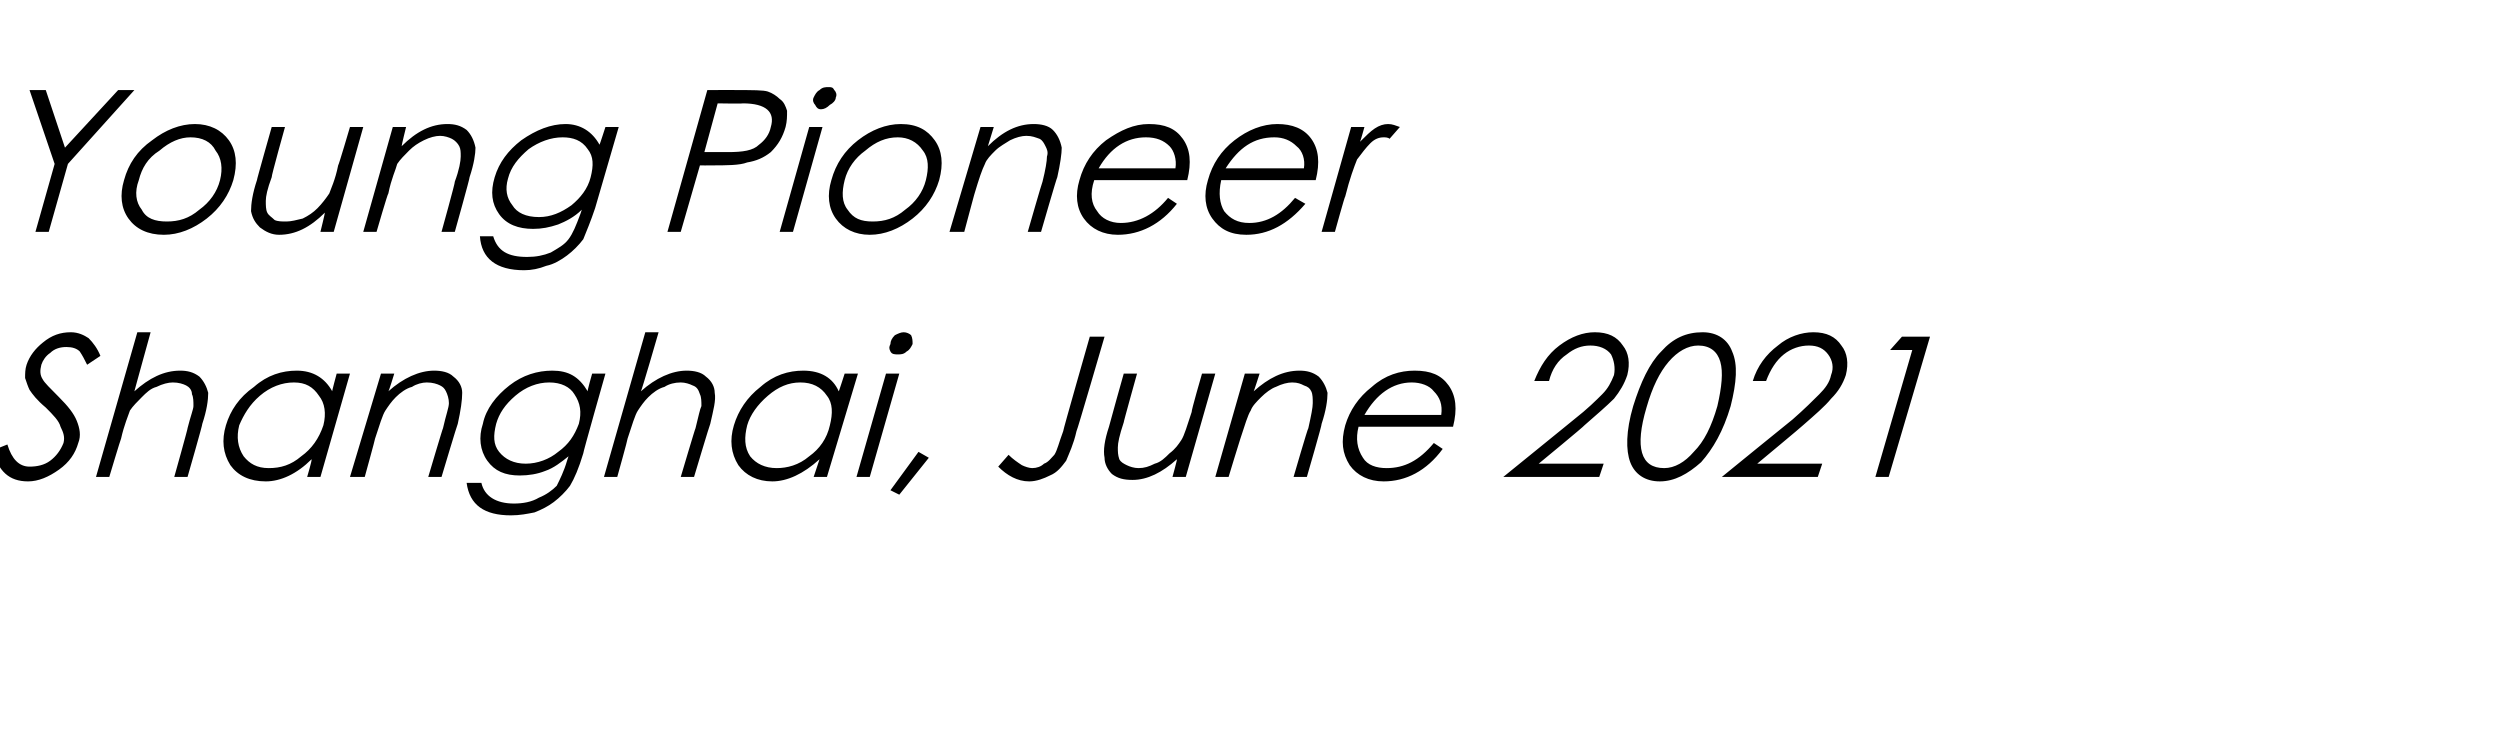<?xml version="1.0" standalone="no"?><!DOCTYPE svg PUBLIC "-//W3C//DTD SVG 1.1//EN" "http://www.w3.org/Graphics/SVG/1.1/DTD/svg11.dtd"><svg xmlns="http://www.w3.org/2000/svg" version="1.1" width="169.3px" height="49.4px" viewBox="0 -5 169.3 49.4" style="top:-5px">  <desc>Young Pioneer Shanghai, June 2021</desc>  <defs/>  <g id="Polygon146292">    <path d="M 1.9 27.6 C 0.6 27.6 -0.1 26.9 -0.5 25.5 C -0.5 25.5 0.5 25.1 0.5 25.1 C 0.8 26.1 1.3 26.6 2 26.6 C 2.5 26.6 3 26.5 3.4 26.2 C 3.8 25.9 4.1 25.5 4.3 25 C 4.4 24.6 4.3 24.3 4.1 23.9 C 4 23.5 3.6 23.1 3.1 22.6 C 2.5 22.1 2.2 21.7 2 21.4 C 1.9 21.2 1.8 20.9 1.7 20.6 C 1.7 20.3 1.7 20 1.8 19.7 C 2 19.1 2.4 18.6 2.9 18.2 C 3.5 17.7 4.1 17.5 4.8 17.5 C 5.3 17.5 5.7 17.7 6 17.9 C 6.3 18.2 6.6 18.6 6.8 19.1 C 6.8 19.1 5.9 19.7 5.9 19.7 C 5.7 19.3 5.6 19.1 5.4 18.8 C 5.2 18.6 4.9 18.5 4.5 18.5 C 4.1 18.5 3.7 18.6 3.4 18.9 C 3.1 19.1 2.9 19.4 2.8 19.7 C 2.7 20.1 2.7 20.4 2.9 20.7 C 3 20.9 3.4 21.3 4 21.9 C 4.6 22.5 5 23 5.2 23.5 C 5.4 24 5.5 24.5 5.3 25 C 5.1 25.7 4.7 26.3 4 26.8 C 3.3 27.3 2.6 27.6 1.9 27.6 C 1.9 27.6 1.9 27.6 1.9 27.6 Z M 9.3 17.5 L 10.2 17.5 C 10.2 17.5 9.09 21.52 9.1 21.5 C 10.1 20.6 11.1 20.1 12.2 20.1 C 12.7 20.1 13.1 20.2 13.5 20.5 C 13.8 20.8 14 21.2 14.1 21.6 C 14.1 22.1 14 22.8 13.7 23.7 C 13.74 23.69 12.7 27.3 12.7 27.3 L 11.8 27.3 C 11.8 27.3 12.74 23.96 12.7 24 C 12.9 23.2 13.1 22.7 13.1 22.5 C 13.1 22.2 13.1 21.9 13 21.7 C 13 21.4 12.8 21.2 12.6 21.1 C 12.4 21 12.1 20.9 11.7 20.9 C 11.4 20.9 11 21 10.6 21.2 C 10.2 21.3 9.9 21.6 9.6 21.9 C 9.3 22.2 9 22.5 8.8 22.8 C 8.7 23.1 8.4 23.8 8.2 24.7 C 8.17 24.73 7.4 27.3 7.4 27.3 L 6.5 27.3 L 9.3 17.5 Z M 23.7 20.3 L 21.7 27.3 L 20.8 27.3 C 20.8 27.3 21.15 26.12 21.1 26.1 C 20.1 27.1 19 27.6 18 27.6 C 16.9 27.6 16.1 27.2 15.6 26.5 C 15.1 25.7 15 24.8 15.3 23.8 C 15.6 22.8 16.2 21.9 17.2 21.2 C 18.1 20.4 19.1 20.1 20.1 20.1 C 21.2 20.1 22 20.6 22.5 21.5 C 22.46 21.55 22.8 20.3 22.8 20.3 L 23.7 20.3 Z M 21.9 23.8 C 22.1 23 22 22.3 21.6 21.8 C 21.2 21.2 20.7 20.9 19.9 20.9 C 19.1 20.9 18.3 21.2 17.6 21.8 C 16.9 22.4 16.5 23.1 16.2 23.8 C 16 24.6 16.1 25.3 16.5 25.9 C 16.9 26.4 17.4 26.7 18.2 26.7 C 19 26.7 19.7 26.5 20.4 25.9 C 21.1 25.4 21.6 24.7 21.9 23.8 Z M 25.8 20.3 L 26.7 20.3 C 26.7 20.3 26.33 21.52 26.3 21.5 C 27.3 20.6 28.4 20.1 29.4 20.1 C 29.9 20.1 30.4 20.2 30.7 20.5 C 31.1 20.8 31.3 21.2 31.3 21.6 C 31.3 22.1 31.2 22.8 31 23.7 C 30.98 23.69 29.9 27.3 29.9 27.3 L 29 27.3 C 29 27.3 29.99 23.96 30 24 C 30.2 23.1 30.4 22.6 30.4 22.3 C 30.4 22 30.3 21.7 30.2 21.5 C 30.1 21.3 30 21.2 29.8 21.1 C 29.6 21 29.3 20.9 28.9 20.9 C 28.6 20.9 28.2 21 27.9 21.2 C 27.5 21.3 27.1 21.6 26.8 21.9 C 26.5 22.2 26.3 22.5 26.1 22.8 C 25.9 23.1 25.7 23.8 25.4 24.7 C 25.41 24.73 24.7 27.3 24.7 27.3 L 23.7 27.3 L 25.8 20.3 Z M 40.1 20.3 L 41 20.3 C 41 20.3 39.46 25.72 39.5 25.7 C 39.2 26.7 38.9 27.4 38.6 27.9 C 38.3 28.3 37.9 28.7 37.5 29 C 37.1 29.3 36.7 29.5 36.2 29.7 C 35.7 29.8 35.2 29.9 34.6 29.9 C 32.8 29.9 31.8 29.2 31.6 27.7 C 31.6 27.7 32.6 27.7 32.6 27.7 C 32.8 28.6 33.6 29.1 34.8 29.1 C 35.4 29.1 36 29 36.5 28.7 C 37 28.5 37.4 28.2 37.7 27.9 C 37.9 27.5 38.2 26.9 38.4 26.2 C 38.4 26.2 38.5 25.9 38.5 25.9 C 38 26.3 37.5 26.7 36.9 26.9 C 36.4 27.1 35.8 27.2 35.2 27.2 C 34.2 27.2 33.5 26.9 33 26.2 C 32.5 25.5 32.4 24.6 32.7 23.7 C 32.9 22.7 33.6 21.8 34.5 21.1 C 35.4 20.4 36.4 20.1 37.4 20.1 C 38.5 20.1 39.2 20.5 39.8 21.5 C 39.76 21.48 40.1 20.3 40.1 20.3 Z M 39.2 23.7 C 39.4 22.9 39.3 22.3 38.9 21.7 C 38.6 21.2 38 20.9 37.2 20.9 C 36.4 20.9 35.6 21.2 34.9 21.8 C 34.2 22.4 33.8 23 33.6 23.7 C 33.4 24.5 33.4 25.1 33.8 25.6 C 34.2 26.1 34.8 26.4 35.6 26.4 C 36.4 26.4 37.2 26.1 37.8 25.6 C 38.5 25.1 38.9 24.5 39.2 23.7 Z M 43.7 17.5 L 44.6 17.5 C 44.6 17.5 43.44 21.52 43.4 21.5 C 44.4 20.6 45.5 20.1 46.5 20.1 C 47 20.1 47.5 20.2 47.8 20.5 C 48.2 20.8 48.4 21.2 48.4 21.6 C 48.5 22.1 48.3 22.8 48.1 23.7 C 48.08 23.69 47 27.3 47 27.3 L 46.1 27.3 C 46.1 27.3 47.09 23.96 47.1 24 C 47.3 23.2 47.4 22.7 47.5 22.5 C 47.5 22.2 47.5 21.9 47.4 21.7 C 47.3 21.4 47.2 21.2 46.9 21.1 C 46.7 21 46.4 20.9 46.1 20.9 C 45.7 20.9 45.3 21 45 21.2 C 44.6 21.3 44.2 21.6 43.9 21.9 C 43.6 22.2 43.4 22.5 43.2 22.8 C 43 23.1 42.8 23.8 42.5 24.7 C 42.52 24.73 41.8 27.3 41.8 27.3 L 40.9 27.3 L 43.7 17.5 Z M 58.1 20.3 L 56 27.3 L 55.1 27.3 C 55.1 27.3 55.49 26.12 55.5 26.1 C 54.4 27.1 53.3 27.6 52.3 27.6 C 51.3 27.6 50.5 27.2 50 26.5 C 49.5 25.7 49.4 24.8 49.7 23.8 C 50 22.8 50.6 21.9 51.5 21.2 C 52.4 20.4 53.4 20.1 54.4 20.1 C 55.6 20.1 56.4 20.6 56.8 21.5 C 56.8 21.55 57.2 20.3 57.2 20.3 L 58.1 20.3 Z M 56.2 23.8 C 56.4 23 56.4 22.3 56 21.8 C 55.6 21.2 55 20.9 54.2 20.9 C 53.4 20.9 52.7 21.2 52 21.8 C 51.3 22.4 50.8 23.1 50.6 23.8 C 50.4 24.6 50.4 25.3 50.8 25.9 C 51.2 26.4 51.8 26.7 52.6 26.7 C 53.3 26.7 54.1 26.5 54.8 25.9 C 55.5 25.4 56 24.7 56.2 23.8 Z M 60.3 18.3 C 60.3 18.1 60.4 17.9 60.6 17.7 C 60.8 17.6 61 17.5 61.2 17.5 C 61.4 17.5 61.6 17.6 61.7 17.7 C 61.8 17.9 61.8 18.1 61.8 18.3 C 61.7 18.5 61.6 18.7 61.4 18.8 C 61.2 19 61 19 60.8 19 C 60.6 19 60.4 19 60.3 18.8 C 60.2 18.6 60.2 18.5 60.3 18.3 Z M 60 20.3 L 60.9 20.3 L 58.9 27.3 L 58 27.3 L 60 20.3 Z M 62.2 25.6 L 62.9 26 L 60.9 28.5 L 60.3 28.2 L 62.2 25.6 Z M 73.8 17.8 L 74.8 17.8 C 74.8 17.8 72.93 24.23 72.9 24.2 C 72.7 25.1 72.4 25.7 72.2 26.2 C 71.9 26.6 71.6 27 71.1 27.2 C 70.7 27.4 70.2 27.6 69.7 27.6 C 68.9 27.6 68.2 27.2 67.6 26.6 C 67.6 26.6 68.3 25.8 68.3 25.8 C 68.6 26.1 68.9 26.3 69.2 26.5 C 69.4 26.6 69.7 26.7 69.9 26.7 C 70.2 26.7 70.5 26.6 70.7 26.4 C 71 26.3 71.2 26 71.4 25.8 C 71.6 25.5 71.7 25 72 24.2 C 71.97 24.19 73.8 17.8 73.8 17.8 Z M 80.3 27.3 L 79.4 27.3 C 79.4 27.3 79.74 26.07 79.7 26.1 C 78.7 27 77.7 27.5 76.7 27.5 C 76.1 27.5 75.7 27.4 75.3 27.1 C 75 26.8 74.8 26.4 74.8 26 C 74.7 25.5 74.8 24.8 75.1 23.9 C 75.09 23.89 76.1 20.3 76.1 20.3 L 77 20.3 C 77 20.3 76.07 23.63 76.1 23.6 C 75.8 24.5 75.7 25 75.7 25.3 C 75.7 25.6 75.7 25.8 75.8 26.1 C 75.9 26.3 76.1 26.4 76.3 26.5 C 76.5 26.6 76.8 26.7 77.1 26.7 C 77.5 26.7 77.8 26.6 78.2 26.4 C 78.6 26.3 78.9 26 79.2 25.7 C 79.6 25.4 79.8 25.1 80 24.8 C 80.2 24.5 80.4 23.8 80.7 22.9 C 80.66 22.85 81.4 20.3 81.4 20.3 L 82.3 20.3 L 80.3 27.3 Z M 84.3 20.3 L 85.3 20.3 C 85.3 20.3 84.91 21.52 84.9 21.5 C 85.9 20.6 86.9 20.1 88 20.1 C 88.5 20.1 88.9 20.2 89.3 20.5 C 89.6 20.8 89.8 21.2 89.9 21.6 C 89.9 22.1 89.8 22.8 89.5 23.7 C 89.55 23.69 88.5 27.3 88.5 27.3 L 87.6 27.3 C 87.6 27.3 88.57 23.96 88.6 24 C 88.8 23.1 88.9 22.6 88.9 22.3 C 88.9 22 88.9 21.7 88.8 21.5 C 88.7 21.3 88.6 21.2 88.3 21.1 C 88.1 21 87.9 20.9 87.5 20.9 C 87.2 20.9 86.8 21 86.4 21.2 C 86.1 21.3 85.7 21.6 85.4 21.9 C 85.1 22.2 84.8 22.5 84.7 22.8 C 84.5 23.1 84.3 23.8 84 24.7 C 83.98 24.73 83.2 27.3 83.2 27.3 L 82.3 27.3 L 84.3 20.3 Z M 93.9 26.7 C 95.1 26.7 96.1 26.2 97.1 25 C 97.1 25 97.7 25.4 97.7 25.4 C 96.6 26.9 95.2 27.6 93.7 27.6 C 92.7 27.6 91.9 27.2 91.4 26.5 C 90.9 25.7 90.8 24.9 91.1 23.8 C 91.4 22.8 92 21.9 92.9 21.2 C 93.8 20.4 94.8 20.1 95.8 20.1 C 96.9 20.1 97.6 20.4 98.1 21.1 C 98.6 21.8 98.7 22.7 98.4 23.9 C 98.4 23.9 92 23.9 92 23.9 C 91.8 24.7 91.9 25.4 92.3 26 C 92.6 26.5 93.2 26.7 93.9 26.7 C 93.9 26.7 93.9 26.7 93.9 26.7 Z M 97.6 23.1 C 97.7 22.4 97.5 21.9 97.1 21.5 C 96.8 21.1 96.2 20.9 95.6 20.9 C 94.3 20.9 93.2 21.7 92.4 23.1 C 92.4 23.1 97.6 23.1 97.6 23.1 Z M 104.9 20.8 C 104.9 20.8 103.9 20.8 103.9 20.8 C 104.3 19.8 104.8 19 105.6 18.4 C 106.4 17.8 107.2 17.5 108 17.5 C 108.9 17.5 109.5 17.8 109.9 18.4 C 110.3 18.9 110.4 19.6 110.2 20.4 C 110 21 109.7 21.5 109.3 22 C 108.8 22.5 108.1 23.1 107.3 23.8 C 107.31 23.84 104.2 26.4 104.2 26.4 L 108.6 26.4 L 108.3 27.3 L 101.8 27.3 C 101.8 27.3 106.62 23.39 106.6 23.4 C 107.5 22.7 108.1 22.1 108.5 21.7 C 108.9 21.3 109.1 20.9 109.3 20.4 C 109.4 19.9 109.3 19.4 109.1 19 C 108.8 18.6 108.3 18.4 107.7 18.4 C 107.1 18.4 106.6 18.6 106.1 19 C 105.5 19.4 105.1 20 104.9 20.8 Z M 112.4 27.6 C 111.4 27.6 110.7 27.1 110.4 26.3 C 110.1 25.5 110.1 24.2 110.6 22.5 C 111.1 20.9 111.7 19.6 112.5 18.8 C 113.3 17.9 114.2 17.5 115.3 17.5 C 116.3 17.5 117 18 117.3 18.8 C 117.7 19.7 117.6 20.9 117.2 22.5 C 116.7 24.2 116 25.4 115.2 26.3 C 114.3 27.1 113.4 27.6 112.4 27.6 Z M 115 18.4 C 114.3 18.4 113.6 18.8 113 19.5 C 112.4 20.2 111.9 21.2 111.5 22.6 C 110.7 25.3 111.1 26.7 112.7 26.7 C 113.4 26.7 114.1 26.3 114.7 25.6 C 115.4 24.9 115.9 23.9 116.3 22.5 C 116.6 21.2 116.7 20.2 116.5 19.5 C 116.3 18.8 115.8 18.4 115 18.4 Z M 119.6 20.8 C 119.6 20.8 118.7 20.8 118.7 20.8 C 119 19.8 119.6 19 120.4 18.4 C 121.1 17.8 122 17.5 122.8 17.5 C 123.7 17.5 124.3 17.8 124.7 18.4 C 125.1 18.9 125.2 19.6 125 20.4 C 124.8 21 124.5 21.5 124 22 C 123.6 22.5 122.9 23.1 122.1 23.8 C 122.08 23.84 119 26.4 119 26.4 L 123.4 26.4 L 123.1 27.3 L 116.6 27.3 C 116.6 27.3 121.4 23.39 121.4 23.4 C 122.2 22.7 122.8 22.1 123.2 21.7 C 123.6 21.3 123.9 20.9 124 20.4 C 124.2 19.9 124.1 19.4 123.8 19 C 123.5 18.6 123.1 18.4 122.5 18.4 C 121.9 18.4 121.3 18.6 120.8 19 C 120.3 19.4 119.9 20 119.6 20.8 Z M 128.8 17.8 L 130.7 17.8 L 127.9 27.3 L 127 27.3 L 129.5 18.7 L 128 18.7 L 128.8 17.8 Z " stroke="none" fill="#000"/>  </g>  <g id="Polygon146291">    <path d="M 2 1.1 L 3.1 1.1 L 4.4 5 L 8 1.1 L 9.1 1.1 L 4.6 6.1 L 3.3 10.7 L 2.4 10.7 L 3.7 6.1 L 2 1.1 Z M 8.4 7.2 C 8.7 6.1 9.3 5.2 10.3 4.5 C 11.2 3.8 12.2 3.4 13.2 3.4 C 14.2 3.4 15 3.8 15.5 4.5 C 16 5.2 16.1 6.1 15.8 7.2 C 15.5 8.2 14.9 9.1 14 9.8 C 13.1 10.5 12.1 10.9 11.1 10.9 C 10 10.9 9.2 10.5 8.7 9.8 C 8.2 9.1 8.1 8.2 8.4 7.2 Z M 14.9 7.2 C 15.1 6.4 15 5.7 14.6 5.2 C 14.3 4.6 13.7 4.3 12.9 4.3 C 12.2 4.3 11.5 4.6 10.8 5.2 C 10 5.7 9.6 6.4 9.4 7.2 C 9.1 8 9.2 8.7 9.6 9.2 C 9.9 9.8 10.5 10 11.3 10 C 12.1 10 12.8 9.8 13.5 9.2 C 14.2 8.7 14.7 8 14.9 7.2 Z M 22.6 10.7 L 21.7 10.7 C 21.7 10.7 22.02 9.4 22 9.4 C 21 10.4 20 10.9 18.9 10.9 C 18.4 10.9 18 10.7 17.6 10.4 C 17.3 10.1 17.1 9.8 17 9.3 C 17 8.8 17.1 8.1 17.4 7.2 C 17.37 7.23 18.4 3.6 18.4 3.6 L 19.3 3.6 C 19.3 3.6 18.36 6.96 18.4 7 C 18.1 7.8 18 8.3 18 8.6 C 18 8.9 18 9.2 18.1 9.4 C 18.2 9.6 18.4 9.7 18.6 9.9 C 18.8 10 19.1 10 19.4 10 C 19.7 10 20.1 9.9 20.5 9.8 C 20.9 9.6 21.2 9.4 21.5 9.1 C 21.8 8.8 22.1 8.4 22.3 8.1 C 22.4 7.8 22.7 7.2 22.9 6.2 C 22.94 6.19 23.7 3.6 23.7 3.6 L 24.6 3.6 L 22.6 10.7 Z M 26.6 3.6 L 27.5 3.6 C 27.5 3.6 27.19 4.85 27.2 4.9 C 28.2 3.9 29.2 3.4 30.3 3.4 C 30.8 3.4 31.2 3.5 31.6 3.8 C 31.9 4.1 32.1 4.5 32.2 5 C 32.2 5.4 32.1 6.1 31.8 7 C 31.83 7.03 30.8 10.7 30.8 10.7 L 29.9 10.7 C 29.9 10.7 30.85 7.29 30.8 7.3 C 31.1 6.5 31.2 5.9 31.2 5.6 C 31.2 5.3 31.2 5.1 31.1 4.9 C 31 4.7 30.8 4.5 30.6 4.4 C 30.4 4.3 30.1 4.2 29.8 4.2 C 29.5 4.2 29.1 4.3 28.7 4.5 C 28.3 4.7 28 4.9 27.7 5.2 C 27.4 5.5 27.1 5.8 26.9 6.1 C 26.8 6.5 26.5 7.1 26.3 8.1 C 26.26 8.07 25.5 10.7 25.5 10.7 L 24.6 10.7 L 26.6 3.6 Z M 41 3.6 L 41.9 3.6 C 41.9 3.6 40.32 9.05 40.3 9.1 C 40 10 39.7 10.7 39.5 11.2 C 39.2 11.6 38.8 12 38.4 12.3 C 38 12.6 37.5 12.9 37 13 C 36.5 13.2 36 13.3 35.5 13.3 C 33.6 13.3 32.6 12.5 32.5 11 C 32.5 11 33.4 11 33.4 11 C 33.7 12 34.4 12.4 35.7 12.4 C 36.3 12.4 36.8 12.3 37.3 12.1 C 37.8 11.8 38.2 11.6 38.5 11.2 C 38.8 10.8 39 10.3 39.3 9.5 C 39.3 9.5 39.4 9.2 39.4 9.2 C 38.9 9.7 38.3 10 37.8 10.2 C 37.2 10.4 36.7 10.5 36.1 10.5 C 35.1 10.5 34.3 10.2 33.8 9.5 C 33.3 8.8 33.2 8 33.5 7 C 33.8 6 34.4 5.2 35.3 4.5 C 36.3 3.8 37.3 3.4 38.3 3.4 C 39.3 3.4 40.1 3.9 40.6 4.8 C 40.61 4.81 41 3.6 41 3.6 Z M 40 7 C 40.2 6.2 40.2 5.6 39.8 5.1 C 39.4 4.5 38.8 4.3 38.1 4.3 C 37.3 4.3 36.5 4.6 35.8 5.1 C 35.1 5.7 34.6 6.3 34.4 7.1 C 34.2 7.8 34.3 8.4 34.7 8.9 C 35 9.4 35.6 9.7 36.5 9.7 C 37.3 9.7 38 9.4 38.7 8.9 C 39.3 8.4 39.8 7.8 40 7 Z M 47.9 1.1 C 47.9 1.1 49.84 1.09 49.8 1.1 C 51 1.1 51.7 1.1 52 1.2 C 52.3 1.3 52.6 1.5 52.8 1.7 C 53.1 1.9 53.2 2.2 53.3 2.5 C 53.3 2.9 53.3 3.2 53.2 3.6 C 53 4.3 52.7 4.8 52.2 5.3 C 51.7 5.7 51.2 5.9 50.6 6 C 50.1 6.2 49.2 6.2 48.1 6.2 C 48.1 6.21 47.4 6.2 47.4 6.2 L 46.1 10.7 L 45.2 10.7 L 47.9 1.1 Z M 48.6 2 L 47.7 5.3 C 47.7 5.3 49.3 5.29 49.3 5.3 C 50.3 5.3 51 5.2 51.4 4.8 C 51.8 4.5 52.1 4.1 52.2 3.6 C 52.5 2.6 51.9 2 50.3 2 C 50.32 2.03 48.6 2 48.6 2 Z M 55.1 1.6 C 55.2 1.4 55.3 1.2 55.5 1.1 C 55.7 0.9 55.9 0.9 56.1 0.9 C 56.3 0.9 56.4 0.9 56.5 1.1 C 56.6 1.2 56.7 1.4 56.6 1.6 C 56.6 1.8 56.4 2 56.2 2.1 C 56 2.3 55.8 2.4 55.6 2.4 C 55.4 2.4 55.3 2.3 55.2 2.1 C 55.1 2 55 1.8 55.1 1.6 Z M 54.8 3.6 L 55.7 3.6 L 53.7 10.7 L 52.8 10.7 L 54.8 3.6 Z M 56.3 7.2 C 56.6 6.1 57.2 5.2 58.1 4.5 C 59 3.8 60 3.4 61 3.4 C 62.1 3.4 62.8 3.8 63.3 4.5 C 63.8 5.2 63.9 6.1 63.6 7.2 C 63.3 8.2 62.7 9.1 61.8 9.8 C 60.9 10.5 59.9 10.9 58.9 10.9 C 57.9 10.9 57.1 10.5 56.6 9.8 C 56.1 9.1 56 8.2 56.3 7.2 Z M 62.7 7.2 C 62.9 6.4 62.9 5.7 62.5 5.2 C 62.1 4.6 61.5 4.3 60.8 4.3 C 60 4.3 59.3 4.6 58.6 5.2 C 57.9 5.7 57.4 6.4 57.2 7.2 C 57 8 57 8.7 57.4 9.2 C 57.8 9.8 58.3 10 59.1 10 C 59.9 10 60.6 9.8 61.3 9.2 C 62 8.7 62.5 8 62.7 7.2 Z M 66.4 3.6 L 67.3 3.6 C 67.3 3.6 66.92 4.85 66.9 4.9 C 67.9 3.9 68.9 3.4 70 3.4 C 70.5 3.4 71 3.5 71.3 3.8 C 71.6 4.1 71.8 4.5 71.9 5 C 71.9 5.4 71.8 6.1 71.6 7 C 71.56 7.03 70.5 10.7 70.5 10.7 L 69.6 10.7 C 69.6 10.7 70.58 7.29 70.6 7.3 C 70.8 6.5 70.9 5.9 70.9 5.6 C 71 5.3 70.9 5.1 70.8 4.9 C 70.7 4.7 70.6 4.5 70.4 4.4 C 70.1 4.3 69.9 4.2 69.5 4.2 C 69.2 4.2 68.8 4.3 68.4 4.5 C 68.1 4.7 67.7 4.9 67.4 5.2 C 67.1 5.5 66.8 5.8 66.7 6.1 C 66.5 6.5 66.3 7.1 66 8.1 C 66 8.07 65.3 10.7 65.3 10.7 L 64.3 10.7 L 66.4 3.6 Z M 75.9 10.1 C 77.1 10.1 78.2 9.5 79.1 8.4 C 79.1 8.4 79.7 8.8 79.7 8.8 C 78.6 10.2 77.2 10.9 75.7 10.9 C 74.7 10.9 73.9 10.5 73.4 9.8 C 72.9 9.1 72.8 8.2 73.1 7.2 C 73.4 6.1 74 5.2 74.9 4.5 C 75.9 3.8 76.8 3.4 77.8 3.4 C 78.9 3.4 79.6 3.7 80.1 4.4 C 80.6 5.1 80.7 6 80.4 7.2 C 80.4 7.2 74.1 7.2 74.1 7.2 C 73.8 8.1 73.9 8.8 74.3 9.3 C 74.6 9.8 75.2 10.1 75.9 10.1 C 75.9 10.1 75.9 10.1 75.9 10.1 Z M 79.6 6.4 C 79.7 5.8 79.5 5.2 79.2 4.9 C 78.8 4.5 78.3 4.3 77.6 4.3 C 76.3 4.3 75.2 5 74.4 6.4 C 74.4 6.4 79.6 6.4 79.6 6.4 Z M 84.6 10.1 C 85.8 10.1 86.8 9.5 87.7 8.4 C 87.7 8.4 88.4 8.8 88.4 8.8 C 87.2 10.2 85.9 10.9 84.4 10.9 C 83.3 10.9 82.6 10.5 82.1 9.8 C 81.6 9.1 81.5 8.2 81.8 7.2 C 82.1 6.1 82.7 5.2 83.6 4.5 C 84.5 3.8 85.5 3.4 86.5 3.4 C 87.5 3.4 88.3 3.7 88.8 4.4 C 89.3 5.1 89.4 6 89.1 7.2 C 89.1 7.2 82.7 7.2 82.7 7.2 C 82.5 8.1 82.6 8.8 82.9 9.3 C 83.3 9.8 83.8 10.1 84.6 10.1 C 84.6 10.1 84.6 10.1 84.6 10.1 Z M 88.3 6.4 C 88.4 5.8 88.2 5.2 87.8 4.9 C 87.4 4.5 86.9 4.3 86.3 4.3 C 84.9 4.3 83.9 5 83 6.4 C 83 6.4 88.3 6.4 88.3 6.4 Z M 91.5 3.6 L 92.4 3.6 C 92.4 3.6 92.12 4.61 92.1 4.6 C 92.5 4.2 92.8 3.9 93.1 3.7 C 93.4 3.5 93.7 3.4 94 3.4 C 94.3 3.4 94.5 3.5 94.8 3.6 C 94.8 3.6 94.1 4.4 94.1 4.4 C 94 4.3 93.8 4.3 93.7 4.3 C 93.4 4.3 93.1 4.4 92.8 4.7 C 92.5 5 92.2 5.4 91.9 5.8 C 91.7 6.3 91.4 7.1 91.1 8.3 C 91.07 8.27 90.4 10.7 90.4 10.7 L 89.5 10.7 L 91.5 3.6 Z " stroke="none" fill="#000"/>  </g></svg>